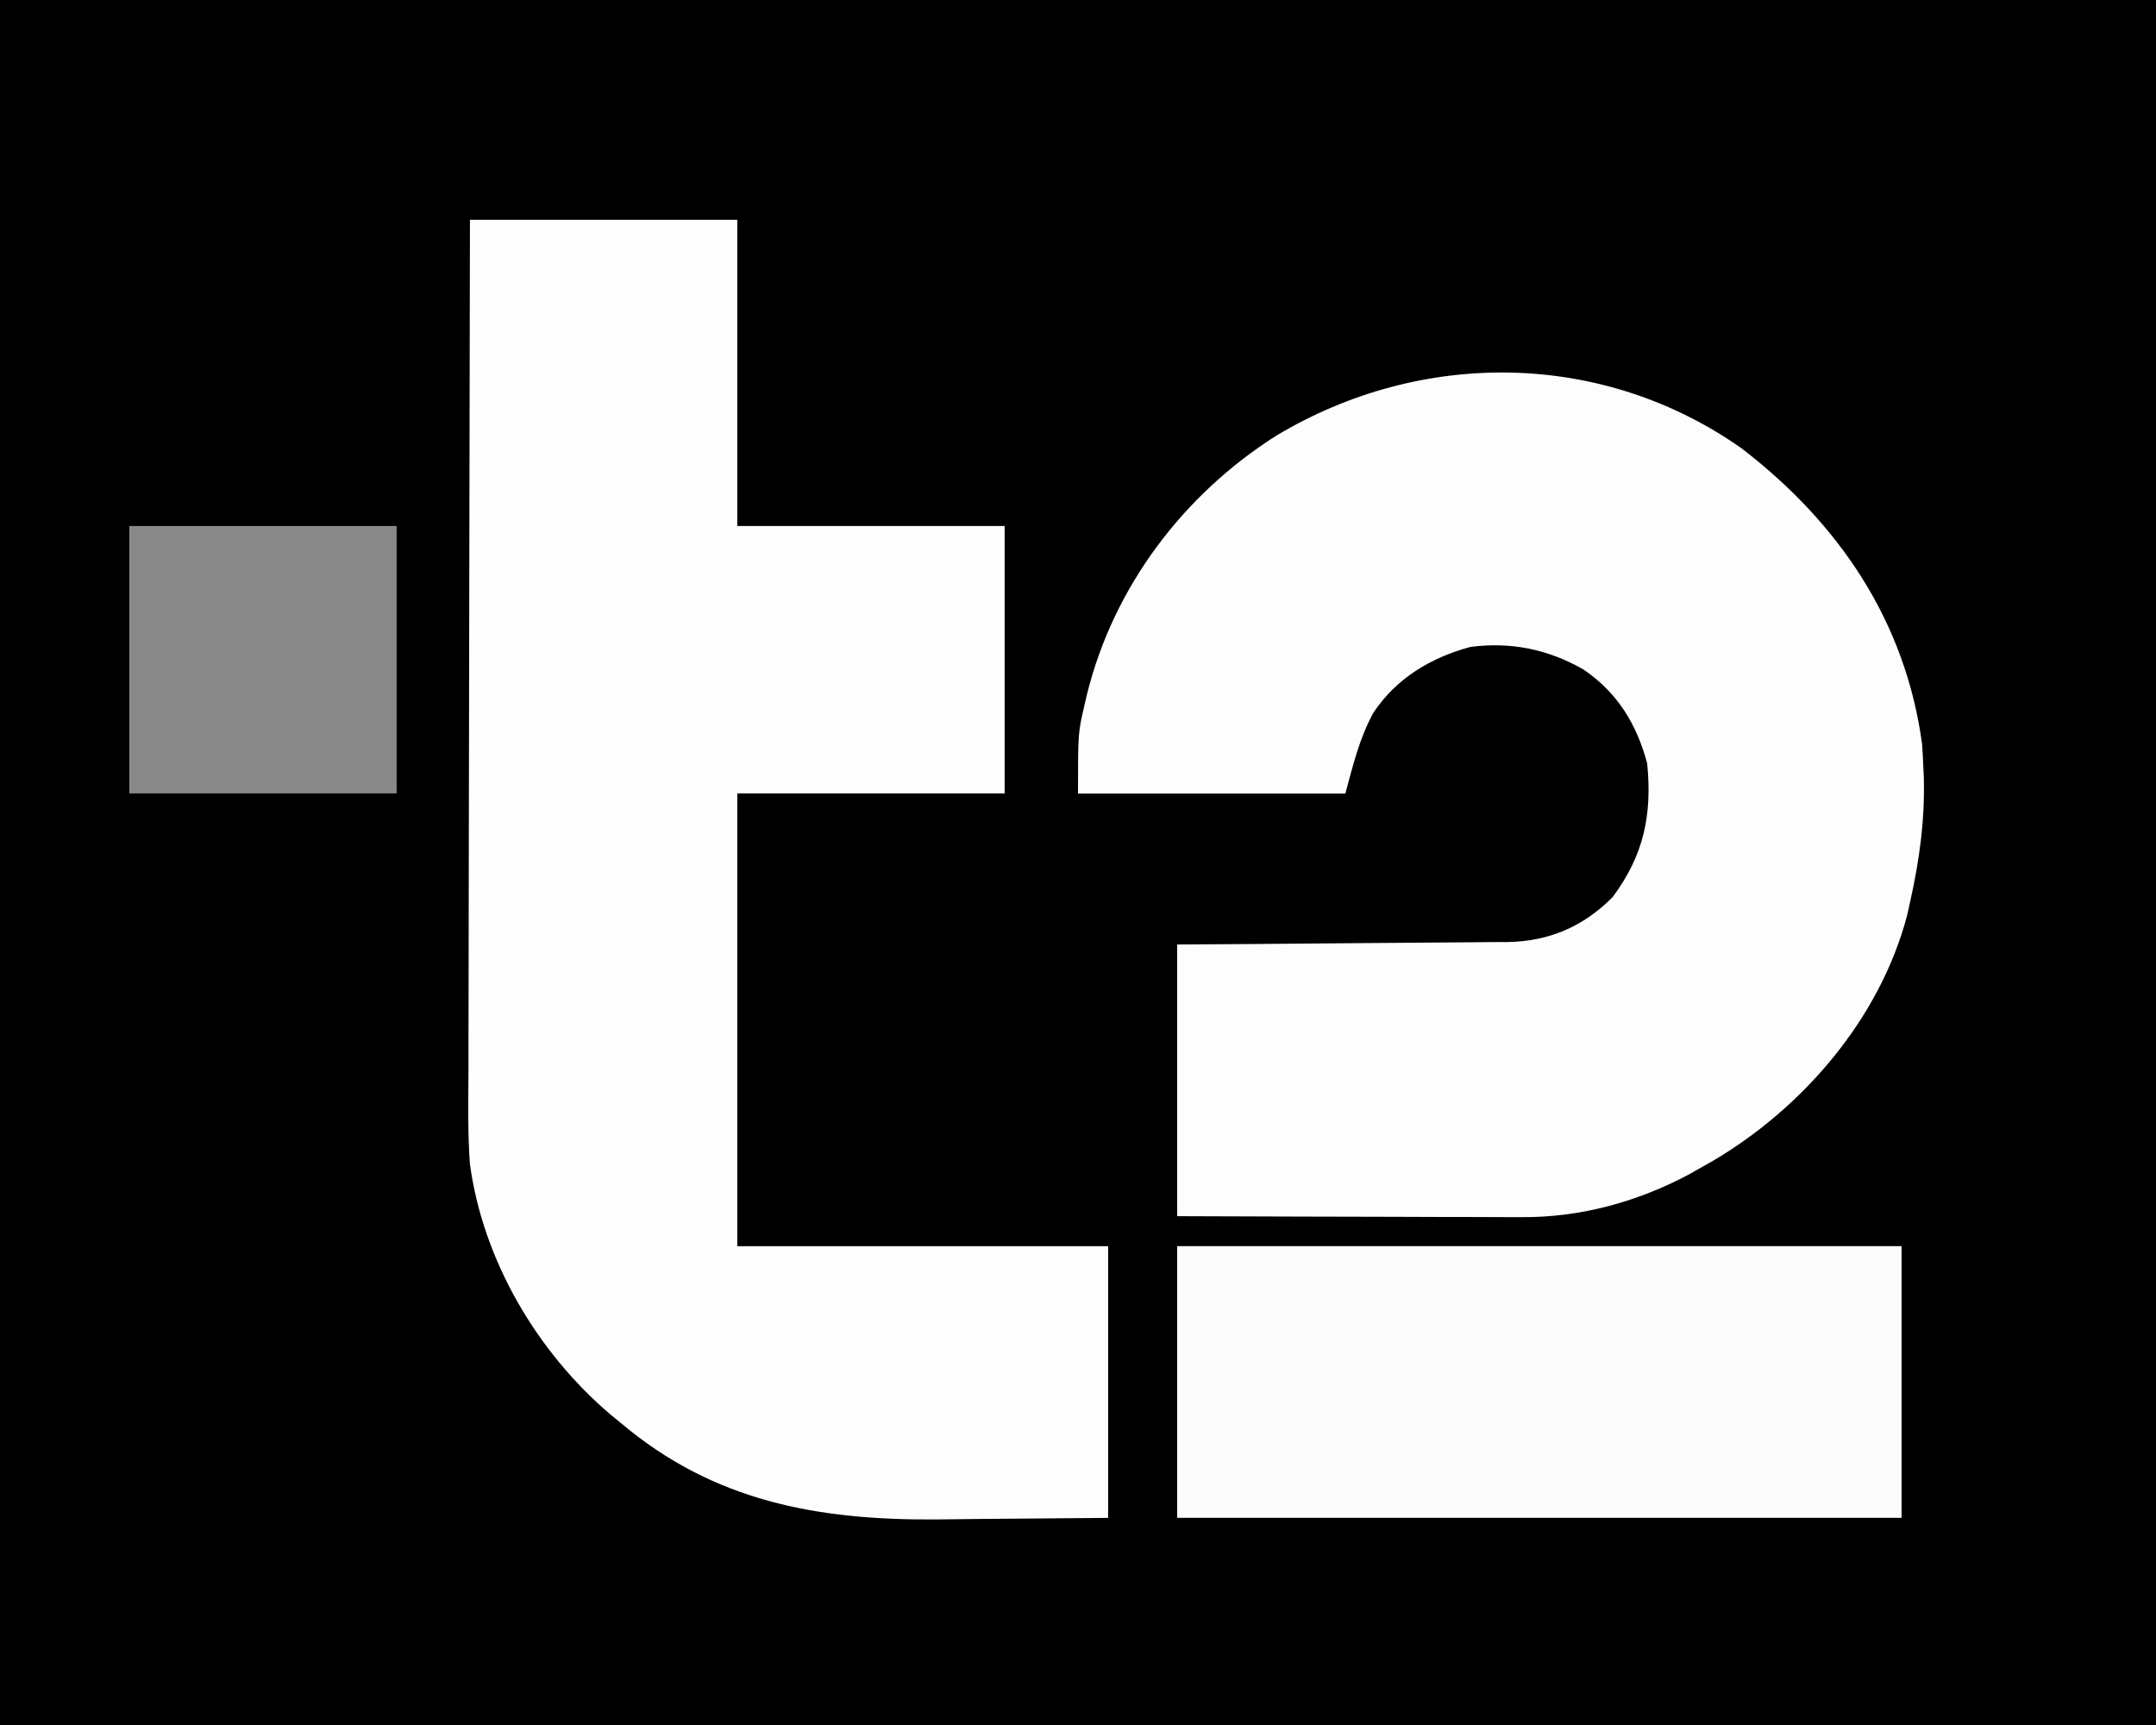 <?xml version="1.0" encoding="UTF-8"?> <svg xmlns="http://www.w3.org/2000/svg" width="80" height="64" viewBox="0 0 80 64" fill="none"><rect x="0" y="0" width="80" height="64" fill="#333333" stroke="none"/><g clip-path="url(#clip0_374_5443)"><rect width="80" height="64" fill="white"></rect><path d="M0 0C26.4 0 52.8 0 80 0C80 21.12 80 42.24 80 64C53.6 64 27.2 64 0 64C0 42.88 0 21.76 0 0Z" fill="black"></path><path d="M17.438 8.156C20.711 8.156 23.985 8.156 27.358 8.156C27.358 11.905 27.358 15.654 27.358 19.516C30.631 19.516 33.905 19.516 37.278 19.516C37.278 22.79 37.278 26.064 37.278 29.436C34.004 29.436 30.731 29.436 27.358 29.436C27.358 34.98 27.358 40.524 27.358 46.236C31.899 46.236 36.439 46.236 41.118 46.236C41.118 49.563 41.118 52.889 41.118 56.316C38.712 56.336 38.712 56.336 36.258 56.356C35.758 56.362 35.258 56.368 34.743 56.374C30.358 56.404 26.496 55.717 23.038 52.796C22.911 52.693 22.785 52.59 22.655 52.484C19.93 50.166 17.925 46.769 17.438 43.196C17.352 42.048 17.377 40.894 17.383 39.744C17.383 39.398 17.383 39.053 17.383 38.707C17.383 37.775 17.386 36.842 17.389 35.91C17.392 34.933 17.392 33.957 17.393 32.98C17.395 31.134 17.398 29.287 17.403 27.44C17.409 25.337 17.411 23.233 17.414 21.13C17.419 16.805 17.427 12.481 17.438 8.156Z" fill="#FEFEFE"></path><path d="M64.62 16.632C68.22 19.396 70.699 23.025 71.32 27.602C71.338 27.842 71.351 28.082 71.36 28.322C71.368 28.495 71.376 28.668 71.385 28.847C71.425 30.429 71.225 31.902 70.88 33.442C70.841 33.618 70.802 33.794 70.762 33.975C69.745 37.808 66.889 41.119 63.517 43.094C63.36 43.182 63.202 43.271 63.04 43.362C62.929 43.426 62.817 43.489 62.703 43.555C60.765 44.594 58.625 45.178 56.431 45.158C56.292 45.158 56.153 45.158 56.01 45.158C55.556 45.158 55.102 45.156 54.649 45.153C54.332 45.153 54.015 45.152 53.698 45.152C52.868 45.151 52.039 45.147 51.209 45.144C50.211 45.14 49.213 45.139 48.215 45.137C46.703 45.134 45.192 45.127 43.68 45.122C43.68 41.795 43.68 38.469 43.68 35.042C44.622 35.036 45.564 35.03 46.534 35.024C47.133 35.019 47.732 35.014 48.33 35.008C49.279 35 50.228 34.992 51.178 34.986C51.943 34.982 52.709 34.976 53.474 34.968C53.766 34.965 54.057 34.963 54.348 34.962C54.758 34.961 55.168 34.956 55.578 34.951C55.756 34.951 55.756 34.951 55.938 34.952C57.48 34.925 58.753 34.377 59.84 33.282C60.995 31.723 61.307 30.248 61.12 28.322C60.728 26.857 60.014 25.698 58.76 24.842C57.451 24.091 56.06 23.804 54.56 24.002C53.082 24.402 51.806 25.167 50.951 26.458C50.43 27.432 50.216 28.356 49.92 29.442C46.646 29.442 43.373 29.442 40 29.442C40 27.182 40 27.182 40.25 26.122C40.278 26 40.306 25.879 40.335 25.754C41.321 21.77 43.911 18.348 47.36 16.162C52.742 12.938 59.448 12.995 64.62 16.632Z" fill="#FDFDFD"></path><path d="M43.68 46.234C52.55 46.234 61.42 46.234 70.56 46.234C70.56 49.561 70.56 52.887 70.56 56.314C61.689 56.314 52.819 56.314 43.68 56.314C43.68 52.988 43.68 49.662 43.68 46.234Z" fill="#FCFCFC"></path><path d="M4.797 19.516C8.07 19.516 11.344 19.516 14.717 19.516C14.717 22.789 14.717 26.063 14.717 29.436C11.443 29.436 8.17 29.436 4.797 29.436C4.797 26.162 4.797 22.888 4.797 19.516Z" fill="#898989"></path></g><defs><clipPath id="clip0_374_5443"><rect width="80" height="64" fill="white"></rect></clipPath></defs></svg> 